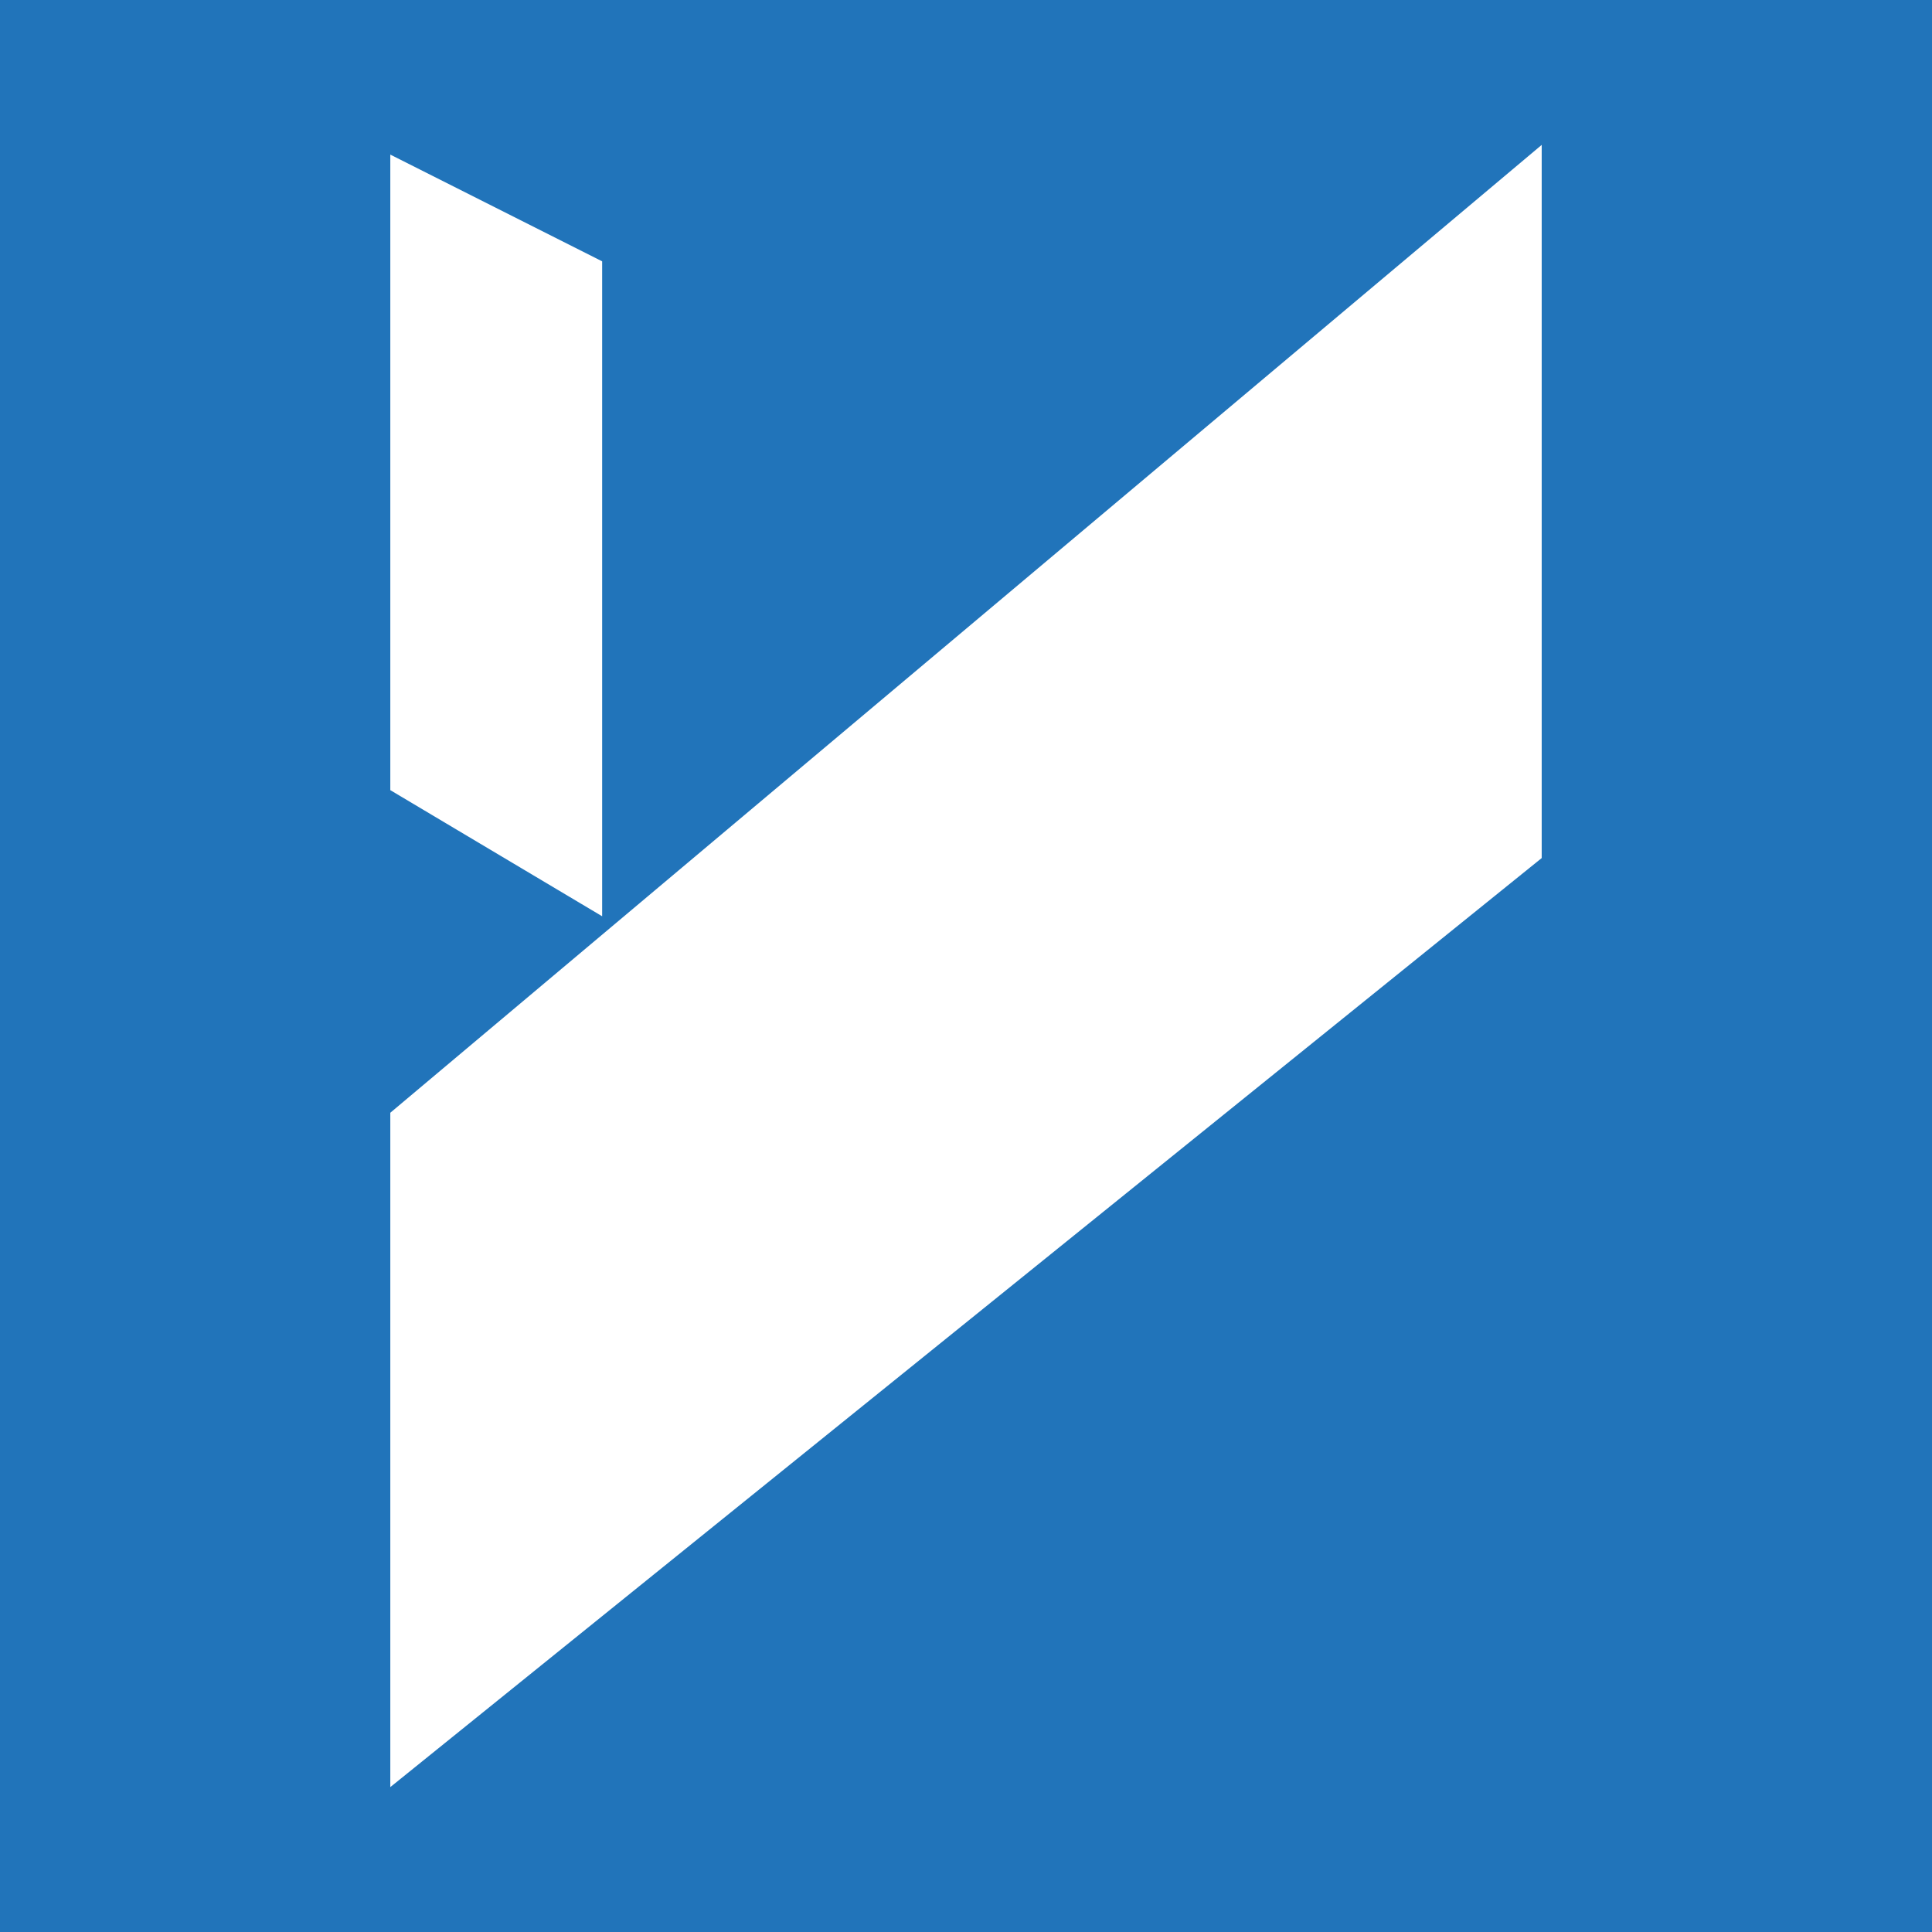 <?xml version="1.0" encoding="utf-8"?>
<!-- Generator: Adobe Illustrator 17.0.0, SVG Export Plug-In . SVG Version: 6.00 Build 0)  -->
<!DOCTYPE svg PUBLIC "-//W3C//DTD SVG 1.1//EN" "http://www.w3.org/Graphics/SVG/1.1/DTD/svg11.dtd">
<svg version="1.1" id="Layer_1" xmlns="http://www.w3.org/2000/svg" xmlns:xlink="http://www.w3.org/1999/xlink" x="0px" y="0px"
	 width="200px" height="200px" viewBox="0 0 200 200" enable-background="new 0 0 200 200" xml:space="preserve">
<rect fill="#2174BA" width="200" height="200"/>
<g>
	<polygon fill="#FFFFFF" points="62.334,94.852 40.404,81.795 40.404,16.004 62.334,27.053 	"/>
	<polygon fill="#FFFFFF" points="159.596,88.826 40.404,185 40.404,115.192 159.596,15 	"/>
</g>
</svg>
